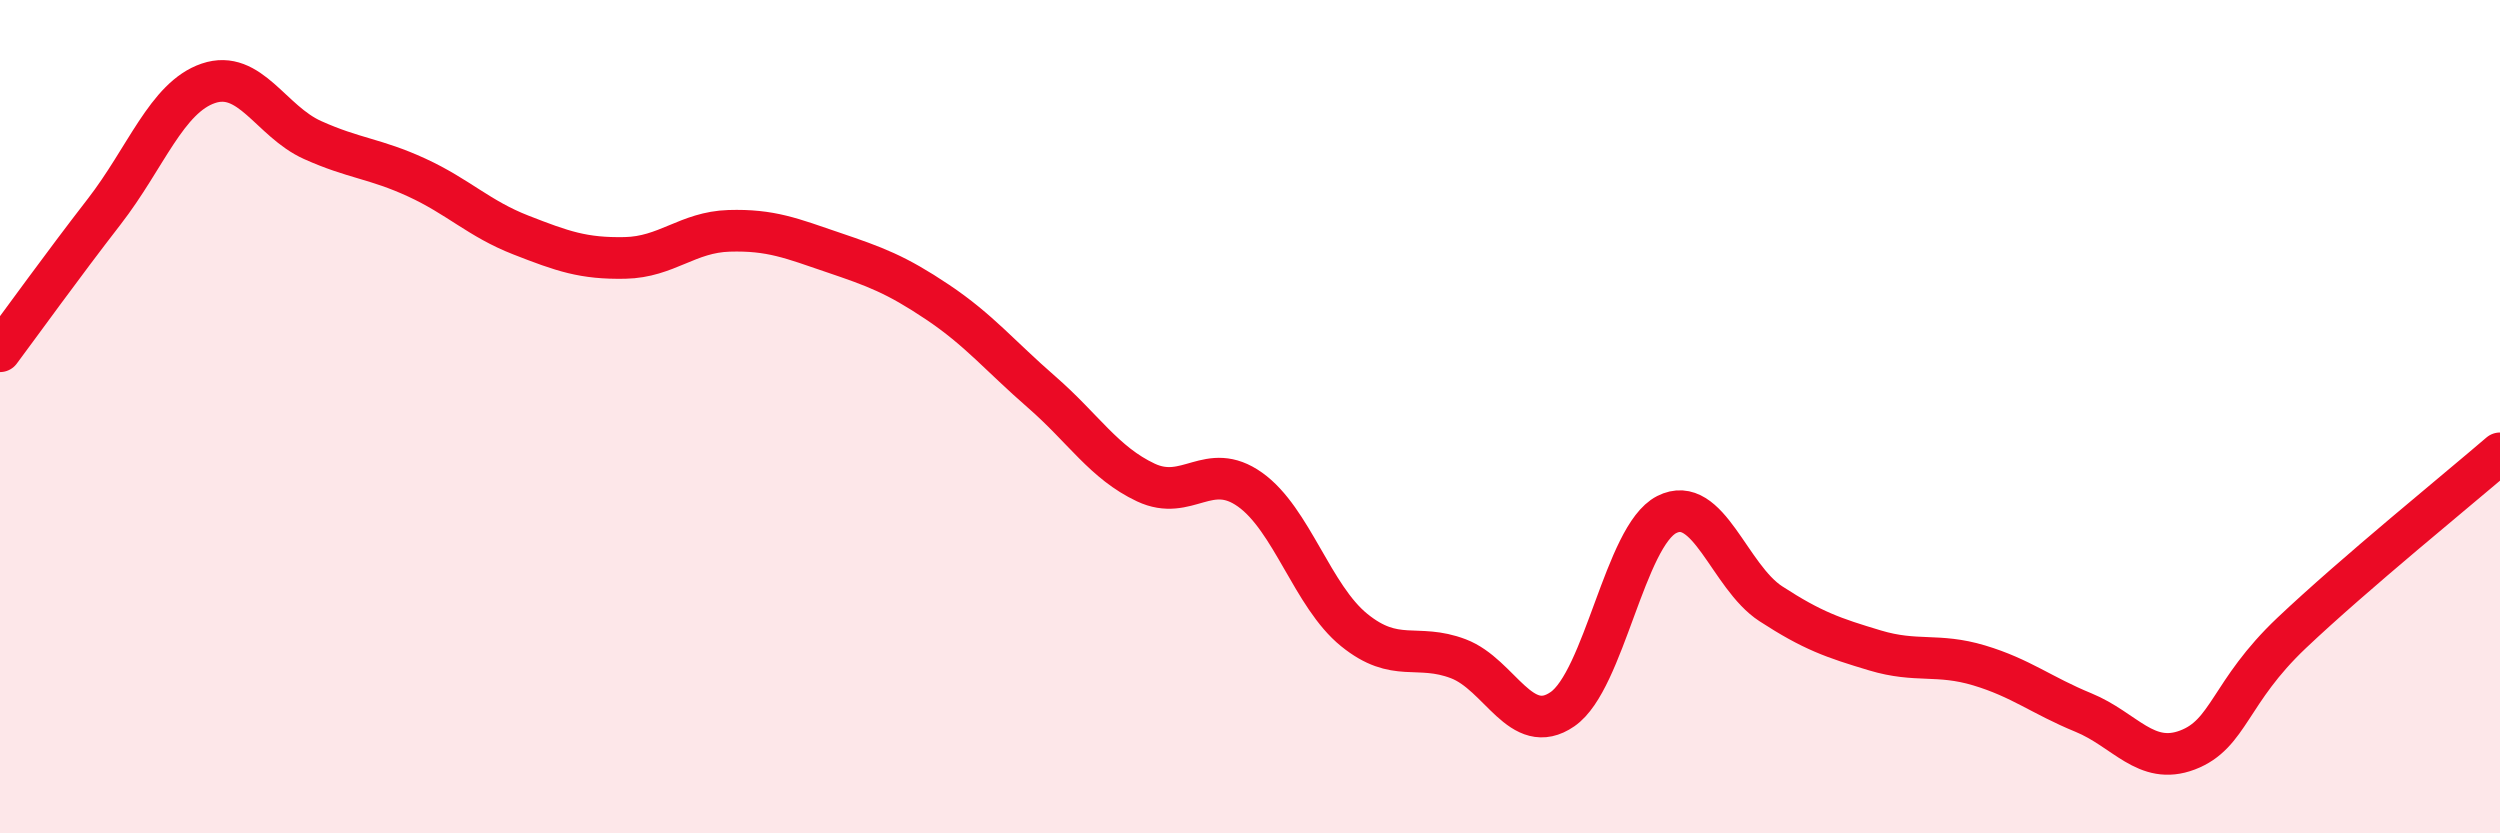 
    <svg width="60" height="20" viewBox="0 0 60 20" xmlns="http://www.w3.org/2000/svg">
      <path
        d="M 0,8.43 C 0.5,7.76 1.5,6.37 2.5,5.08 C 3.5,3.79 4,2.34 5,2 C 6,1.66 6.5,2.91 7.5,3.36 C 8.5,3.81 9,3.8 10,4.26 C 11,4.72 11.5,5.25 12.5,5.64 C 13.5,6.03 14,6.21 15,6.19 C 16,6.17 16.5,5.57 17.5,5.54 C 18.5,5.51 19,5.72 20,6.06 C 21,6.4 21.5,6.58 22.5,7.25 C 23.5,7.92 24,8.54 25,9.41 C 26,10.28 26.5,11.11 27.5,11.58 C 28.5,12.05 29,11.04 30,11.75 C 31,12.46 31.5,14.31 32.5,15.12 C 33.5,15.93 34,15.43 35,15.81 C 36,16.19 36.5,17.71 37.5,17.02 C 38.5,16.33 39,12.86 40,12.35 C 41,11.84 41.5,13.84 42.5,14.49 C 43.5,15.14 44,15.31 45,15.61 C 46,15.91 46.5,15.67 47.5,15.97 C 48.5,16.27 49,16.69 50,17.1 C 51,17.51 51.5,18.38 52.5,18 C 53.5,17.62 53.5,16.61 55,15.19 C 56.5,13.77 59,11.74 60,10.88L60 20L0 20Z"
        fill="#EB0A25"
        opacity="0.1"
        stroke-linecap="round"
        stroke-linejoin="round"
      />
      <path
        d="M 0,8.43 C 0.5,7.76 1.5,6.37 2.5,5.08 C 3.5,3.79 4,2.34 5,2 C 6,1.66 6.5,2.91 7.5,3.36 C 8.5,3.81 9,3.8 10,4.26 C 11,4.72 11.5,5.25 12.5,5.64 C 13.5,6.03 14,6.21 15,6.19 C 16,6.17 16.5,5.57 17.5,5.54 C 18.5,5.51 19,5.72 20,6.06 C 21,6.4 21.5,6.58 22.5,7.25 C 23.5,7.92 24,8.54 25,9.41 C 26,10.28 26.5,11.11 27.5,11.58 C 28.5,12.05 29,11.04 30,11.75 C 31,12.46 31.5,14.31 32.5,15.12 C 33.5,15.93 34,15.43 35,15.81 C 36,16.19 36.5,17.71 37.5,17.02 C 38.5,16.33 39,12.86 40,12.35 C 41,11.84 41.5,13.84 42.5,14.49 C 43.5,15.14 44,15.31 45,15.61 C 46,15.91 46.5,15.67 47.5,15.97 C 48.5,16.27 49,16.69 50,17.1 C 51,17.51 51.5,18.38 52.5,18 C 53.5,17.62 53.5,16.61 55,15.19 C 56.5,13.77 59,11.74 60,10.88"
        stroke="#EB0A25"
        stroke-width="1"
        fill="none"
        stroke-linecap="round"
        stroke-linejoin="round"
      />
    </svg>
  